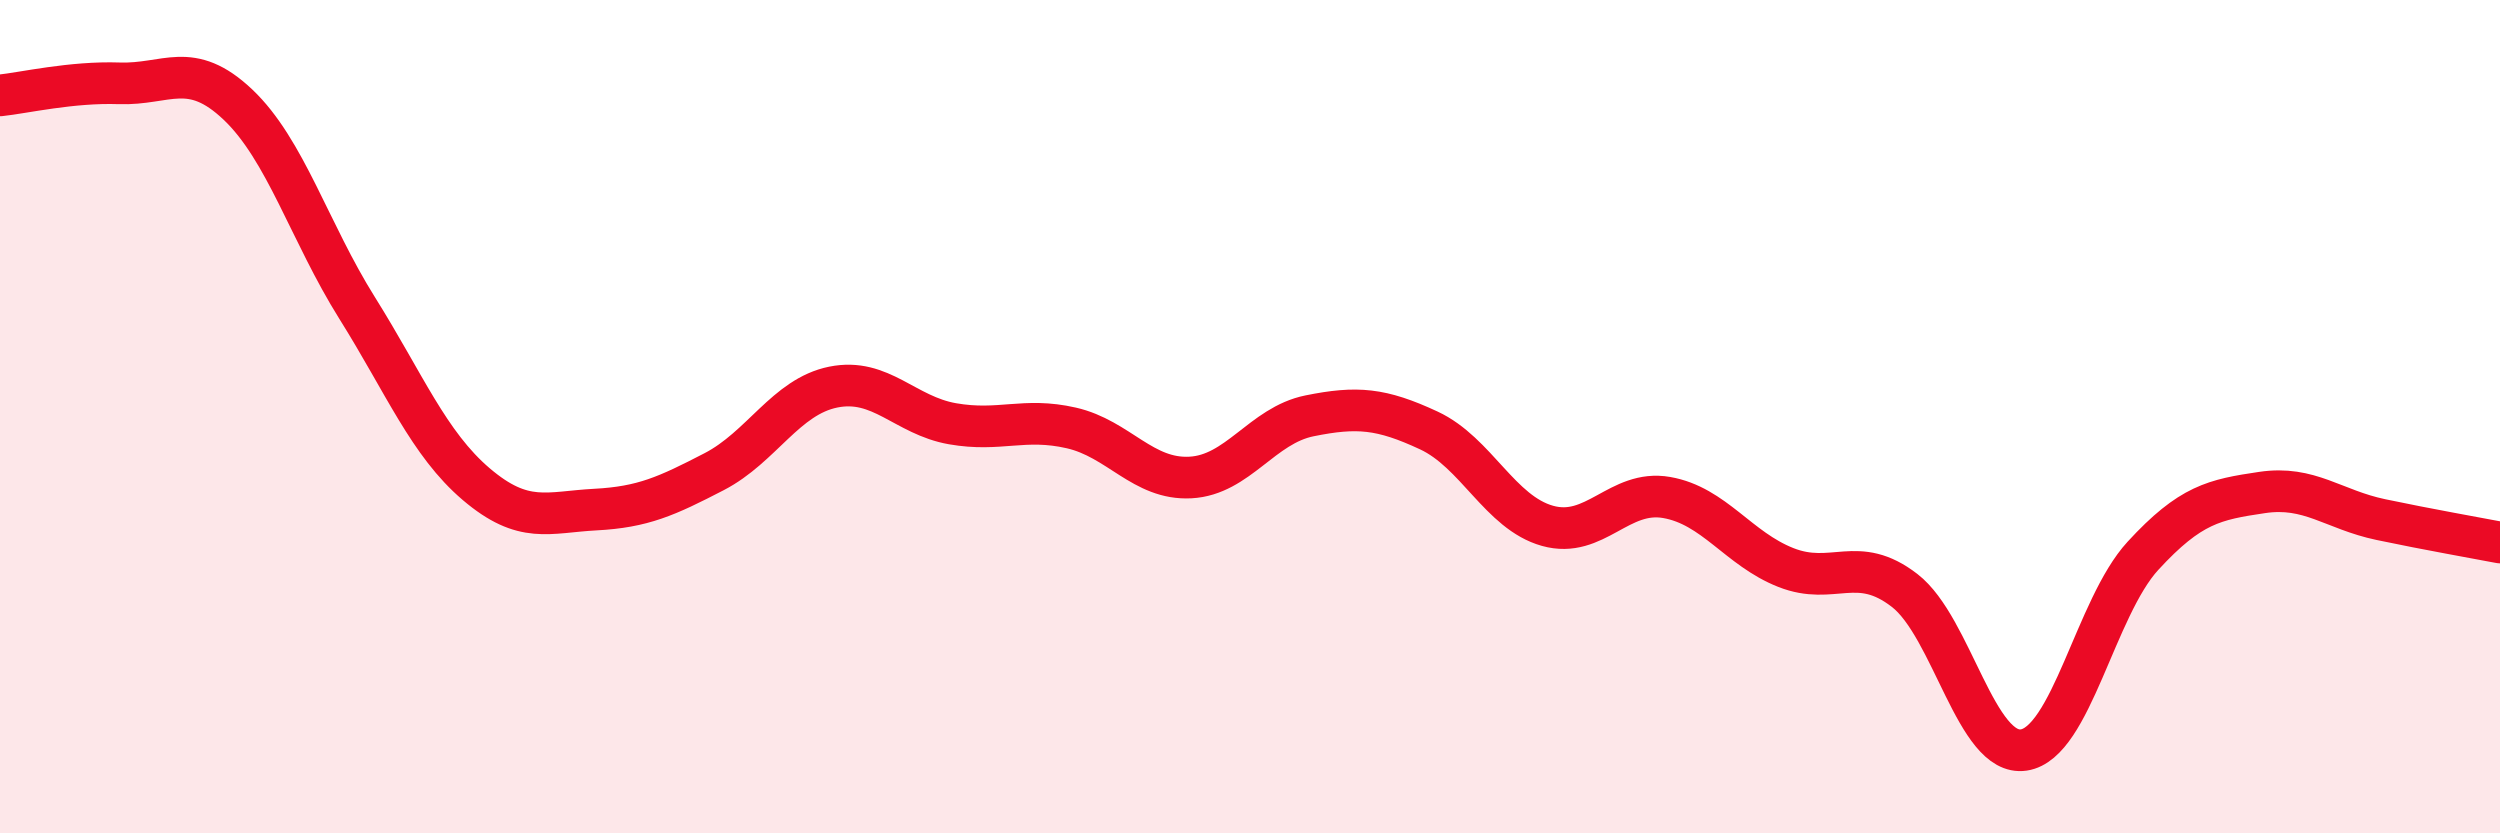 
    <svg width="60" height="20" viewBox="0 0 60 20" xmlns="http://www.w3.org/2000/svg">
      <path
        d="M 0,2.29 C 0.57,2.23 1.72,1.96 2.86,2 C 4,2.04 4.57,1.43 5.71,2.51 C 6.85,3.59 7.43,5.57 8.57,7.39 C 9.71,9.21 10.29,10.65 11.43,11.62 C 12.57,12.59 13.15,12.29 14.29,12.23 C 15.43,12.17 16,11.91 17.14,11.32 C 18.28,10.73 18.86,9.52 20,9.29 C 21.14,9.06 21.72,9.97 22.86,10.17 C 24,10.37 24.57,10.01 25.71,10.27 C 26.85,10.53 27.43,11.52 28.57,11.46 C 29.71,11.4 30.29,10.21 31.43,9.98 C 32.57,9.75 33.15,9.8 34.29,10.33 C 35.43,10.86 36,12.3 37.14,12.62 C 38.28,12.94 38.86,11.74 40,11.94 C 41.14,12.14 41.72,13.17 42.86,13.62 C 44,14.07 44.57,13.29 45.71,14.17 C 46.85,15.05 47.43,18.17 48.57,18 C 49.71,17.83 50.29,14.58 51.43,13.34 C 52.57,12.1 53.15,11.99 54.29,11.82 C 55.43,11.65 56,12.23 57.14,12.47 C 58.28,12.71 59.43,12.91 60,13.02L60 20L0 20Z"
        fill="#EB0A25"
        opacity="0.1"
        stroke-linecap="round"
        stroke-linejoin="round"
      />
      <path
        d="M 0,2.29 C 0.57,2.23 1.72,1.96 2.86,2 C 4,2.04 4.57,1.43 5.71,2.51 C 6.85,3.59 7.43,5.57 8.57,7.39 C 9.71,9.21 10.29,10.65 11.43,11.62 C 12.57,12.59 13.15,12.29 14.29,12.23 C 15.43,12.17 16,11.91 17.14,11.32 C 18.28,10.73 18.86,9.52 20,9.29 C 21.14,9.06 21.72,9.97 22.86,10.17 C 24,10.37 24.57,10.01 25.71,10.27 C 26.85,10.53 27.43,11.52 28.57,11.46 C 29.71,11.4 30.29,10.21 31.43,9.98 C 32.57,9.75 33.15,9.8 34.29,10.33 C 35.43,10.86 36,12.3 37.14,12.62 C 38.28,12.94 38.86,11.74 40,11.94 C 41.14,12.14 41.72,13.17 42.86,13.62 C 44,14.07 44.57,13.29 45.71,14.17 C 46.85,15.05 47.43,18.17 48.57,18 C 49.71,17.83 50.29,14.58 51.43,13.34 C 52.57,12.1 53.15,11.99 54.29,11.82 C 55.43,11.65 56,12.23 57.14,12.47 C 58.28,12.71 59.43,12.91 60,13.02"
        stroke="#EB0A25"
        stroke-width="1"
        fill="none"
        stroke-linecap="round"
        stroke-linejoin="round"
      />
    </svg>
  